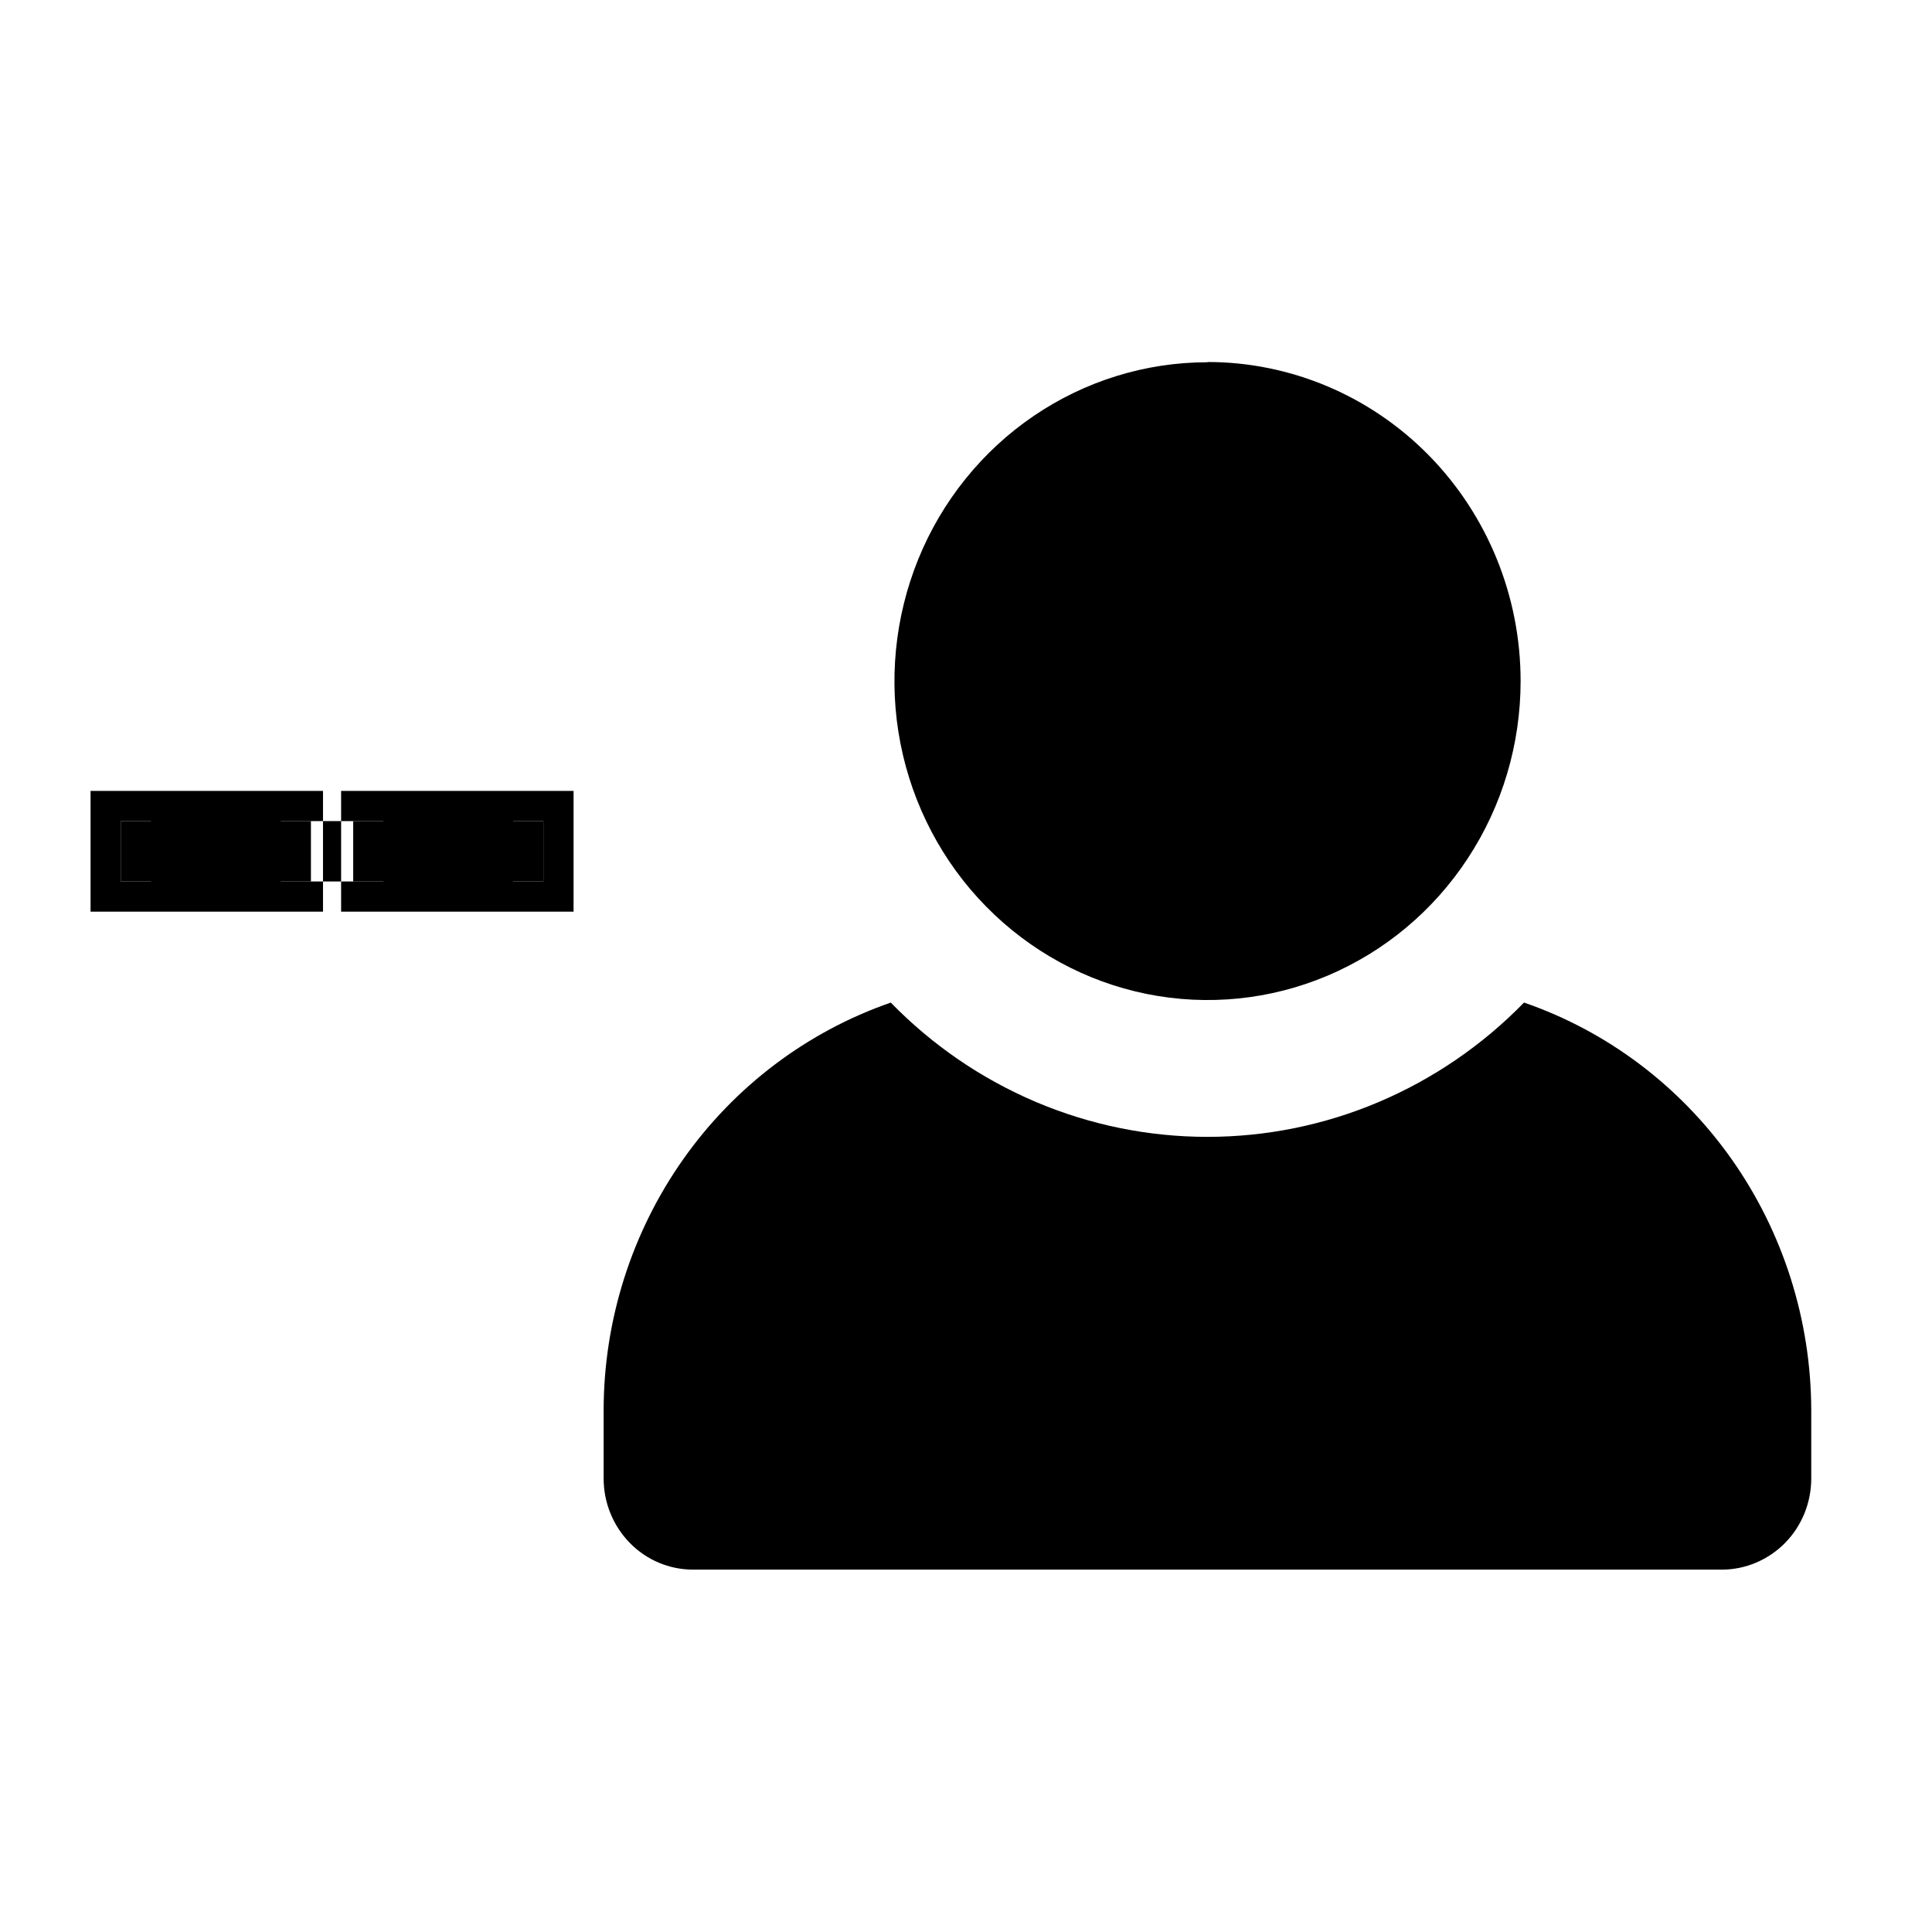<svg height="16" viewBox="0 0 16 16" width="16" xmlns="http://www.w3.org/2000/svg"><g fill-rule="evenodd" transform="translate(0 3)"><path d="m10 0c-.513 0-1.014.155-1.44.445-.426.29-.759.703-.955 1.185-.196.483-.248 1.014-.148 1.526.1.512.347.983.71 1.352.363.369.825.621 1.327.723.503.102 1.024.05 1.498-.15.474-.2.879-.538 1.164-.973.285-.434.437-.945.437-1.468 0-.701-.273-1.372-.759-1.868-.486-.495-1.146-.774-1.833-.774zm2.621 5.303c-.343.352-.752.632-1.202.823-.45.191-.932.289-1.42.289-.487 0-.97-.098-1.42-.289-.45-.191-.858-.47-1.202-.823-.692.24-1.294.694-1.72 1.299-.426.605-.657 1.331-.658 2.076v.566c0 .2.078.392.217.534s.327.221.524.221h8.519c.196 0 .385-.08.524-.221s.217-.334.217-.534v-.566c-.002-.745-.232-1.471-.658-2.076-.426-.605-1.028-1.06-1.72-1.299z"/><path d="m4.5 3.8h-1.575v.25h-.35v-.25h-1.575v.5h1.575v-.25h.35v.25h1.575z"/><path d="m4.5 3.8h.25v-.25h-.25zm-1.575 0v-.25h-.25v.25zm-.35 0h.25v-.25h-.25zm-1.575 0v-.25h-.25v.25zm0 .5h-.25v.25h.25zm1.575 0v.25h.25v-.25zm.35 0h-.25v.25h.25zm1.575 0v.25h.25v-.25zm0-.75h-1.575v.5h1.575zm-1.825.25v.25h.5v-.25zm.25 0h-.35v.5h.35zm-.1.25v-.25h-.5v.25zm-.25-.5h-1.575v.5h1.575zm-1.825.25v.5h.5v-.5zm.25.75h1.575v-.5h-1.575zm1.825-.25v-.25h-.5v.25zm-.15-.25v.25h.5v-.25zm.25.5h1.575v-.5h-1.575zm1.825-.25v-.5h-.5v.5z"/></g></svg>